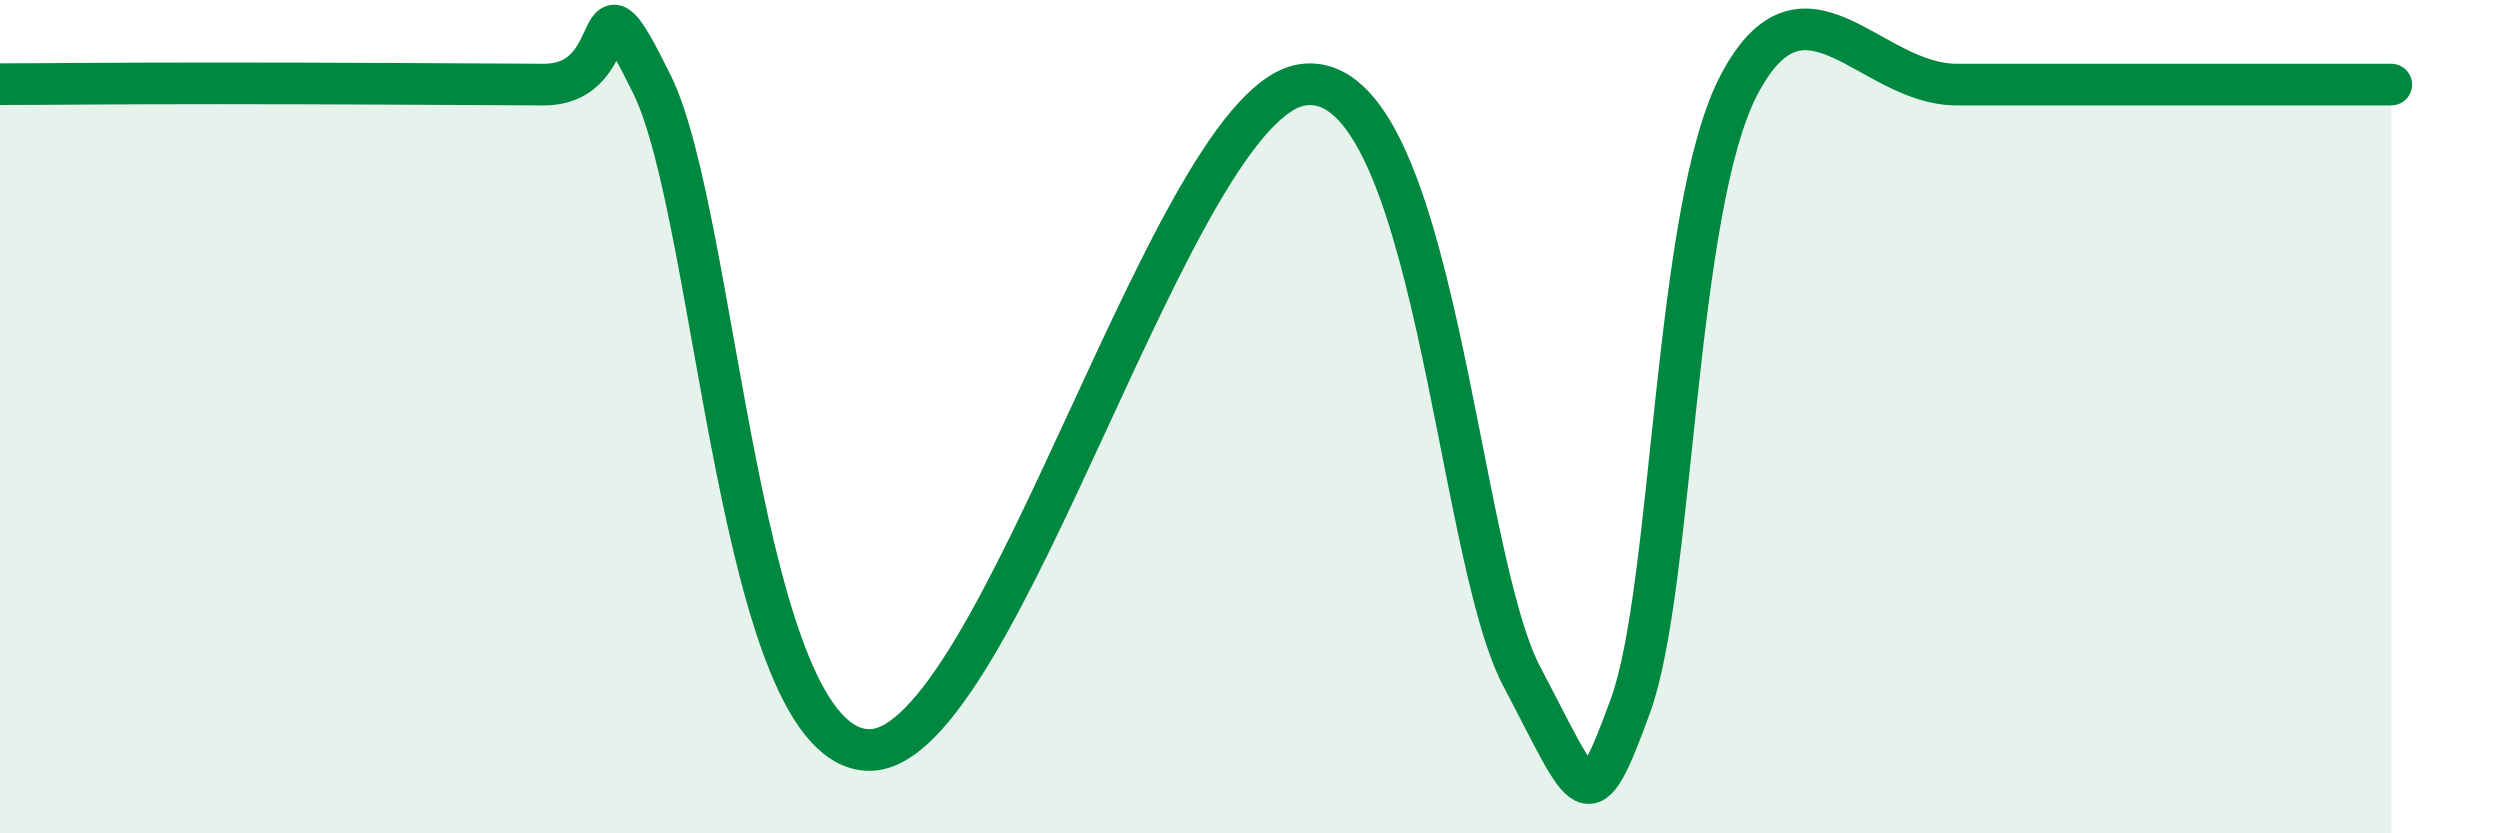 
    <svg width="60" height="20" viewBox="0 0 60 20" xmlns="http://www.w3.org/2000/svg">
      <path
        d="M 0,2.02 C 1.04,2.02 2.61,2 5.22,2 C 7.83,2 10.95,2.02 13.04,2.03 C 15.13,2.04 14.08,-1.16 15.65,2.03 C 17.22,5.22 17.74,18 20.87,18 C 24,18 28.17,2.38 31.3,2.03 C 34.43,1.68 34.95,13.25 36.52,16.23 C 38.09,19.21 38.09,19.78 39.13,16.94 C 40.17,14.1 40.17,5.01 41.74,2.03 C 43.31,-0.95 44.87,2.03 46.96,2.03 C 49.05,2.03 50.08,2.03 52.17,2.03 C 54.26,2.03 56.35,2.03 57.39,2.03L57.39 20L0 20Z"
        fill="#008740"
        opacity="0.1"
        stroke-linecap="round"
        stroke-linejoin="round"
      />
      <path
        d="M 0,2.02 C 1.04,2.02 2.61,2 5.22,2 C 7.83,2 10.95,2.02 13.04,2.03 C 15.13,2.04 14.08,-1.16 15.65,2.03 C 17.22,5.22 17.74,18 20.87,18 C 24,18 28.17,2.38 31.3,2.03 C 34.43,1.68 34.95,13.25 36.52,16.23 C 38.09,19.21 38.09,19.78 39.13,16.94 C 40.17,14.1 40.17,5.01 41.74,2.03 C 43.31,-0.95 44.87,2.03 46.96,2.03 C 49.05,2.03 50.08,2.03 52.17,2.03 C 54.26,2.03 56.35,2.03 57.39,2.03"
        stroke="#008740"
        stroke-width="1"
        fill="none"
        stroke-linecap="round"
        stroke-linejoin="round"
      />
    </svg>
  